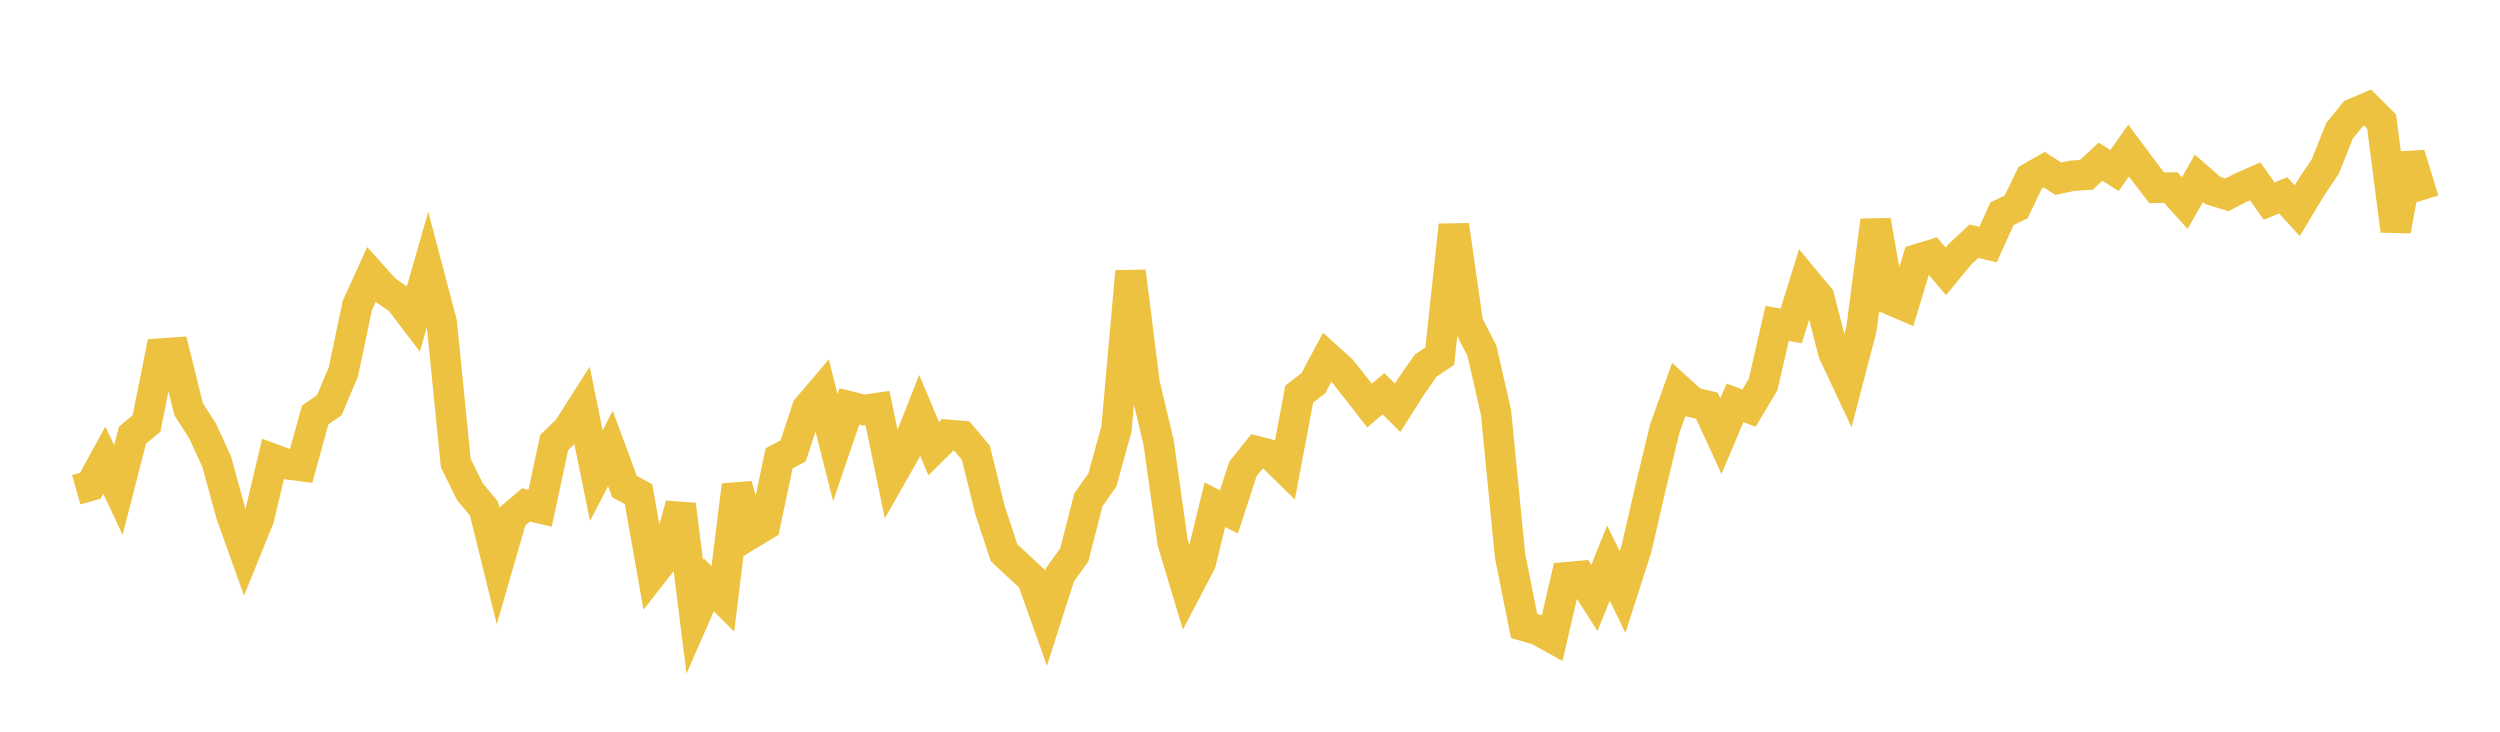 <svg width="164" height="48" xmlns="http://www.w3.org/2000/svg" xmlns:xlink="http://www.w3.org/1999/xlink"><path fill="none" stroke="rgb(237,194,64)" stroke-width="2" d="M5,32.129L5.922,31.871L6.844,30.186L7.766,32.148L8.689,28.55L9.611,27.783L10.533,23.193L11.455,23.128L12.377,26.848L13.299,28.291L14.222,30.303L15.144,33.692L16.066,36.271L16.988,33.996L17.91,30.11L18.832,30.45L19.754,30.57L20.677,27.219L21.599,26.586L22.521,24.405L23.443,20.035L24.365,18.01L25.287,19.036L26.21,19.67L27.132,20.878L28.054,17.66L28.976,21.157L29.898,30.372L30.82,32.247L31.743,33.357L32.665,37.09L33.587,33.904L34.509,33.123L35.431,33.344L36.353,29.035L37.275,28.129L38.198,26.679L39.12,31.201L40.042,29.418L40.964,31.919L41.886,32.411L42.808,37.614L43.731,36.433L44.653,33.103L45.575,40.466L46.497,38.366L47.419,39.282L48.341,31.828L49.263,35.009L50.186,34.451L51.108,30.071L52.03,29.574L52.952,26.783L53.874,25.7L54.796,29.361L55.719,26.66L56.641,26.896L57.563,26.767L58.485,31.206L59.407,29.585L60.329,27.243L61.251,29.434L62.174,28.522L63.096,28.601L64.018,29.704L64.94,33.448L65.862,36.252L66.784,37.114L67.707,37.968L68.629,40.555L69.551,37.679L70.473,36.398L71.395,32.792L72.317,31.481L73.24,28.131L74.162,17.809L75.084,25.161L76.006,29.038L76.928,35.593L77.85,38.666L78.772,36.904L79.695,33.11L80.617,33.578L81.539,30.757L82.461,29.608L83.383,29.845L84.305,30.745L85.228,25.853L86.15,25.146L87.072,23.426L87.994,24.258L88.916,25.416L89.838,26.605L90.76,25.829L91.683,26.75L92.605,25.301L93.527,23.981L94.449,23.367L95.371,14.77L96.293,21.208L97.216,23.015L98.138,27.053L99.06,36.464L99.982,41.064L100.904,41.331L101.826,41.844L102.749,37.867L103.671,37.786L104.593,39.226L105.515,36.935L106.437,38.833L107.359,35.968L108.281,31.969L109.204,28.13L110.126,25.552L111.048,26.391L111.97,26.611L112.892,28.617L113.814,26.431L114.737,26.771L115.659,25.228L116.581,21.215L117.503,21.381L118.425,18.407L119.347,19.518L120.269,23.131L121.192,25.096L122.114,21.566L123.036,14.468L123.958,19.639L124.88,20.035L125.802,16.995L126.725,16.714L127.647,17.804L128.569,16.685L129.491,15.823L130.413,16.046L131.335,14.018L132.257,13.574L133.18,11.66L134.102,11.133L135.024,11.724L135.946,11.529L136.868,11.47L137.79,10.61L138.713,11.182L139.635,9.879L140.557,11.115L141.479,12.32L142.401,12.303L143.323,13.325L144.246,11.699L145.168,12.499L146.09,12.78L147.012,12.303L147.934,11.897L148.856,13.192L149.778,12.814L150.701,13.823L151.623,12.285L152.545,10.911L153.467,8.591L154.389,7.45L155.311,7.055L156.234,7.975L157.156,15.134L158.078,10.125L159,13.121"></path></svg>